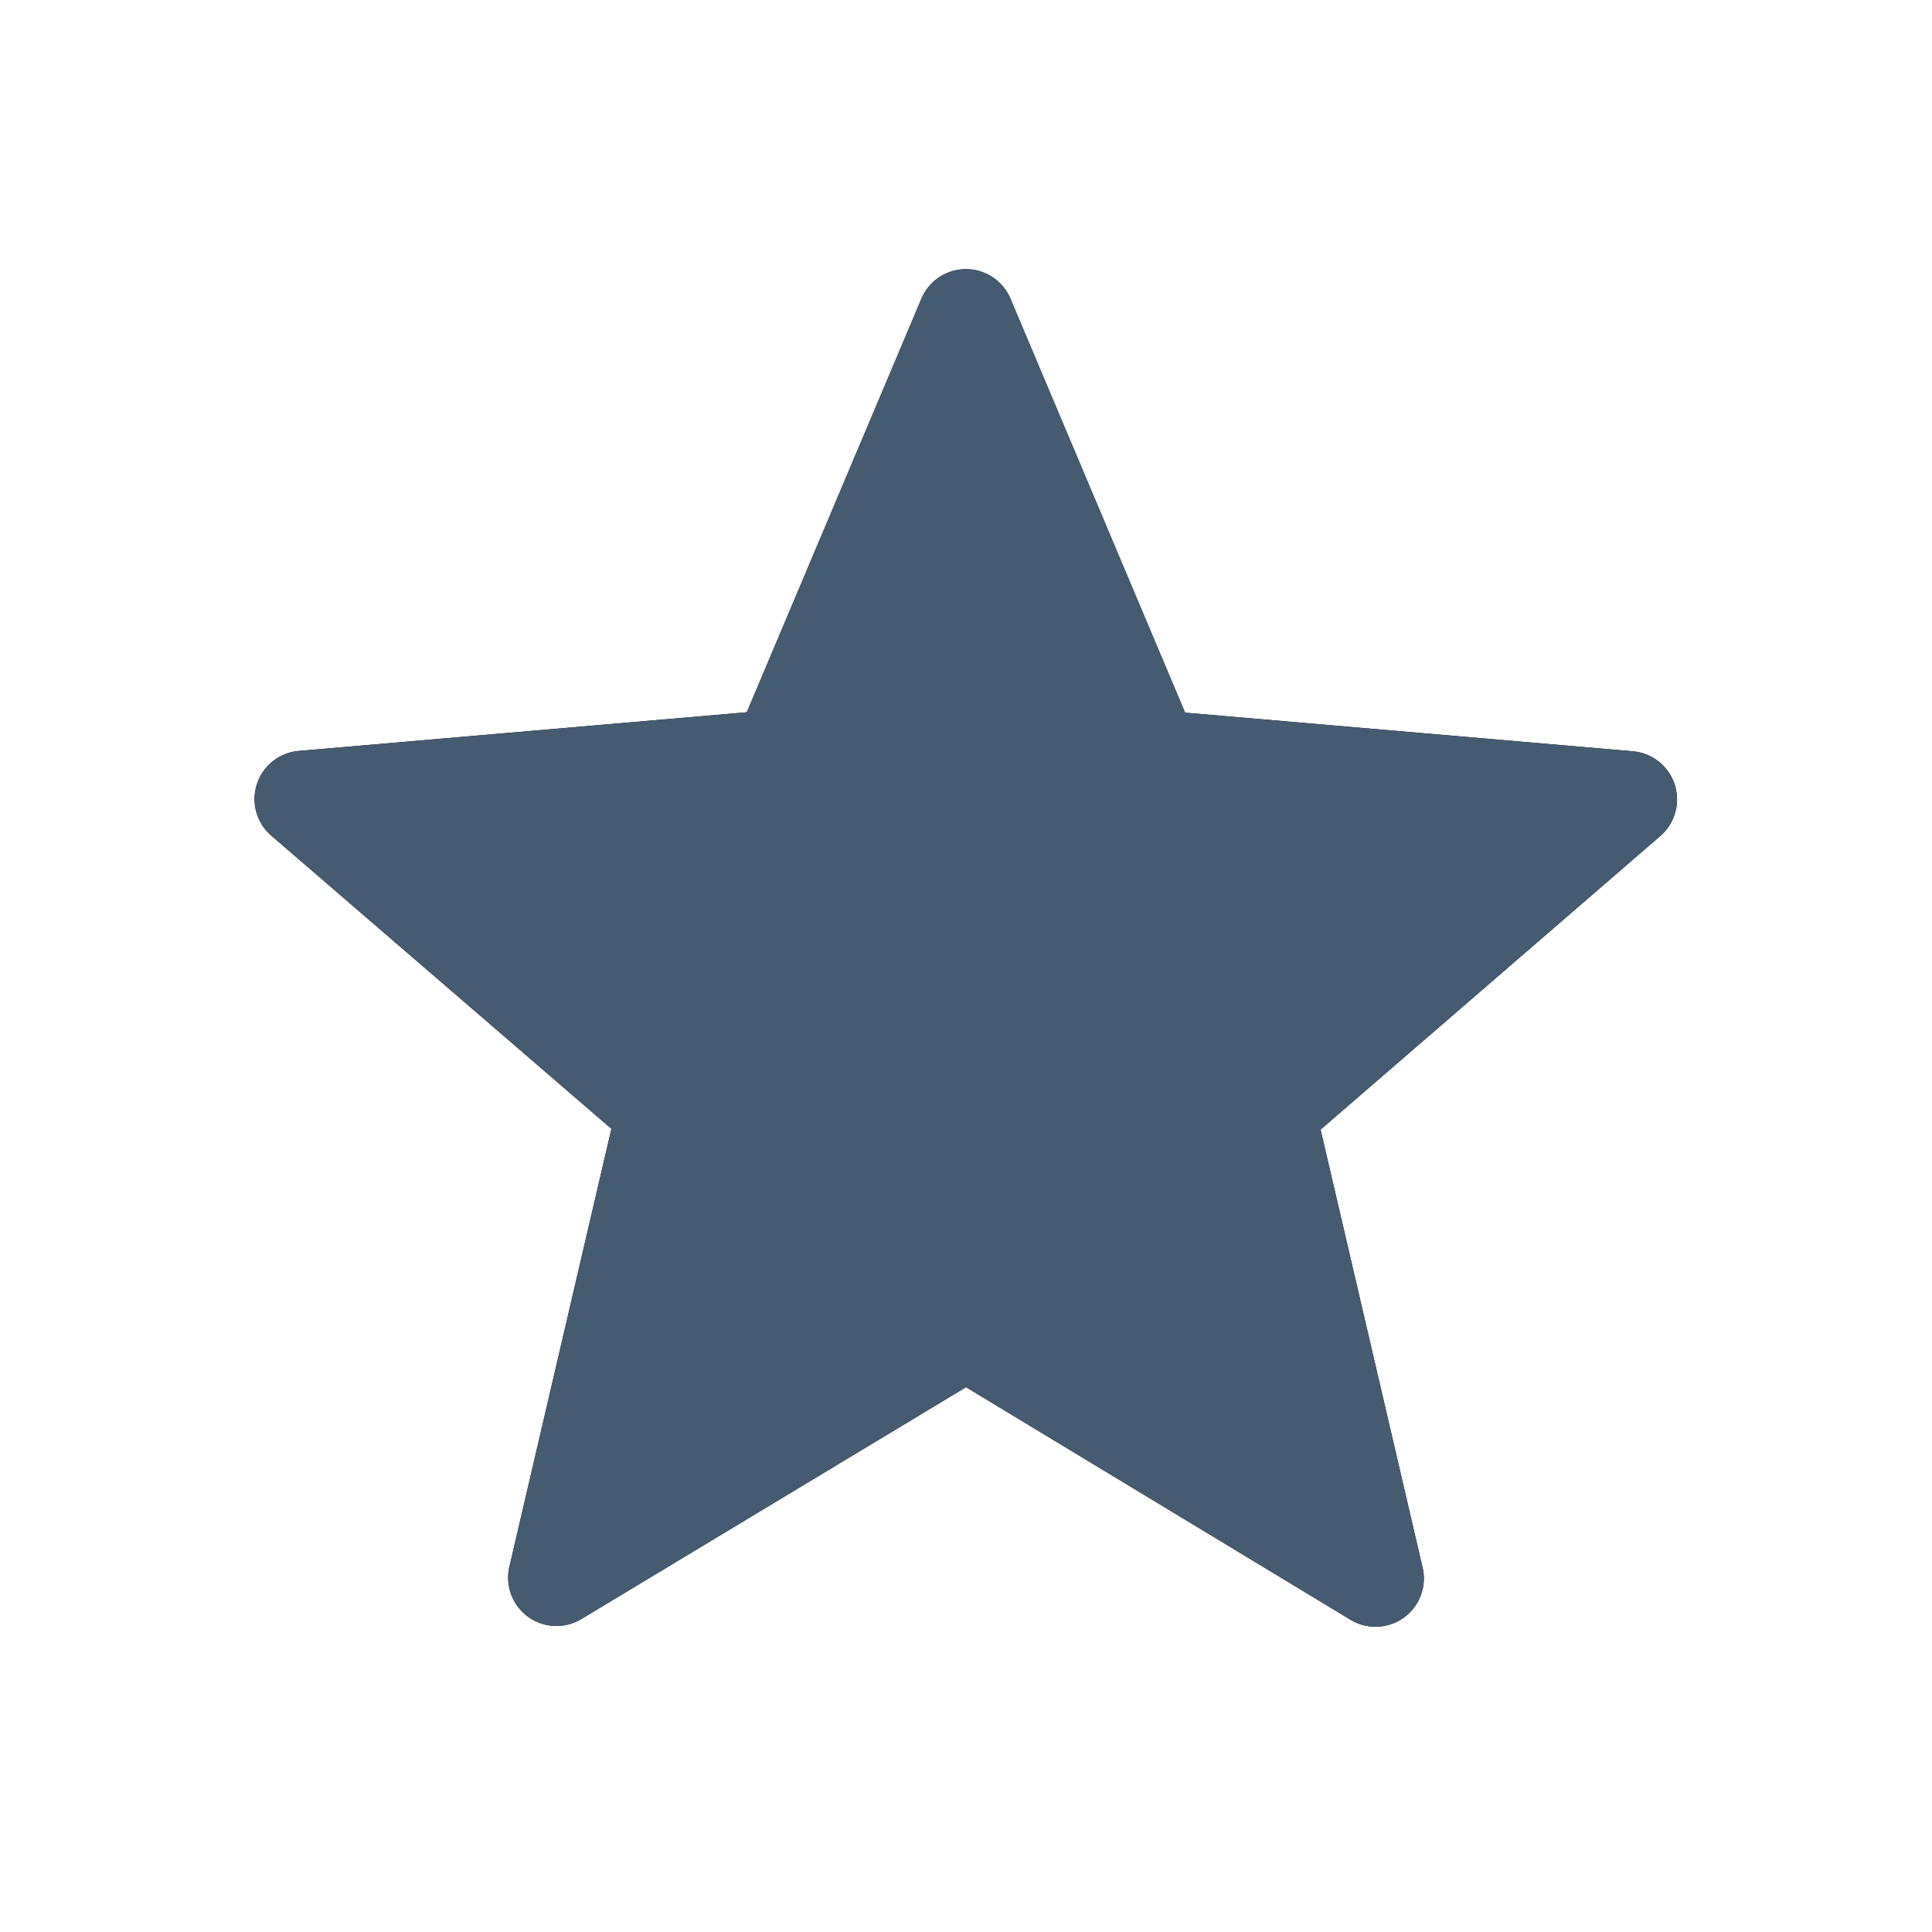 <svg id="SMALL_ICON_RATING" xmlns="http://www.w3.org/2000/svg" xmlns:xlink="http://www.w3.org/1999/xlink" width="15" height="15" viewBox="0 0 15 15">
  <defs>
    <clipPath id="clip-path">
      <path id="Star" d="M5.521,8.68l-2.986,1.8a.375.375,0,0,1-.559-.406l.792-3.4L.13,4.4A.375.375,0,0,1,.343,3.74l3.476-.3L5.175.229a.375.375,0,0,1,.691,0L7.222,3.443l3.476.3a.375.375,0,0,1,.214.657L8.274,6.68l.792,3.4a.375.375,0,0,1-.559.406Z" transform="translate(0)"/>
    </clipPath>
  </defs>
  <g id="ic">
    <path id="Path" d="M0,0H15V15H0Z" fill="none"/>
    <path id="Star-2" data-name="Star" d="M5.521,8.68l-2.986,1.8a.375.375,0,0,1-.559-.406l.792-3.4L.13,4.4A.375.375,0,0,1,.343,3.74l3.476-.3L5.175.229a.375.375,0,0,1,.691,0L7.222,3.443l3.476.3a.375.375,0,0,1,.214.657L8.274,6.68l.792,3.4a.375.375,0,0,1-.559.406Z" transform="translate(1.979 2.09)"/>
    <g id="ic-2" data-name="ic" transform="translate(1.979 2.09)" clip-path="url(#clip-path)">
      <rect id="color" width="15" height="15" transform="translate(-1.979 -2.09)" fill="#455b71"/>
    </g>
  </g>
</svg>
